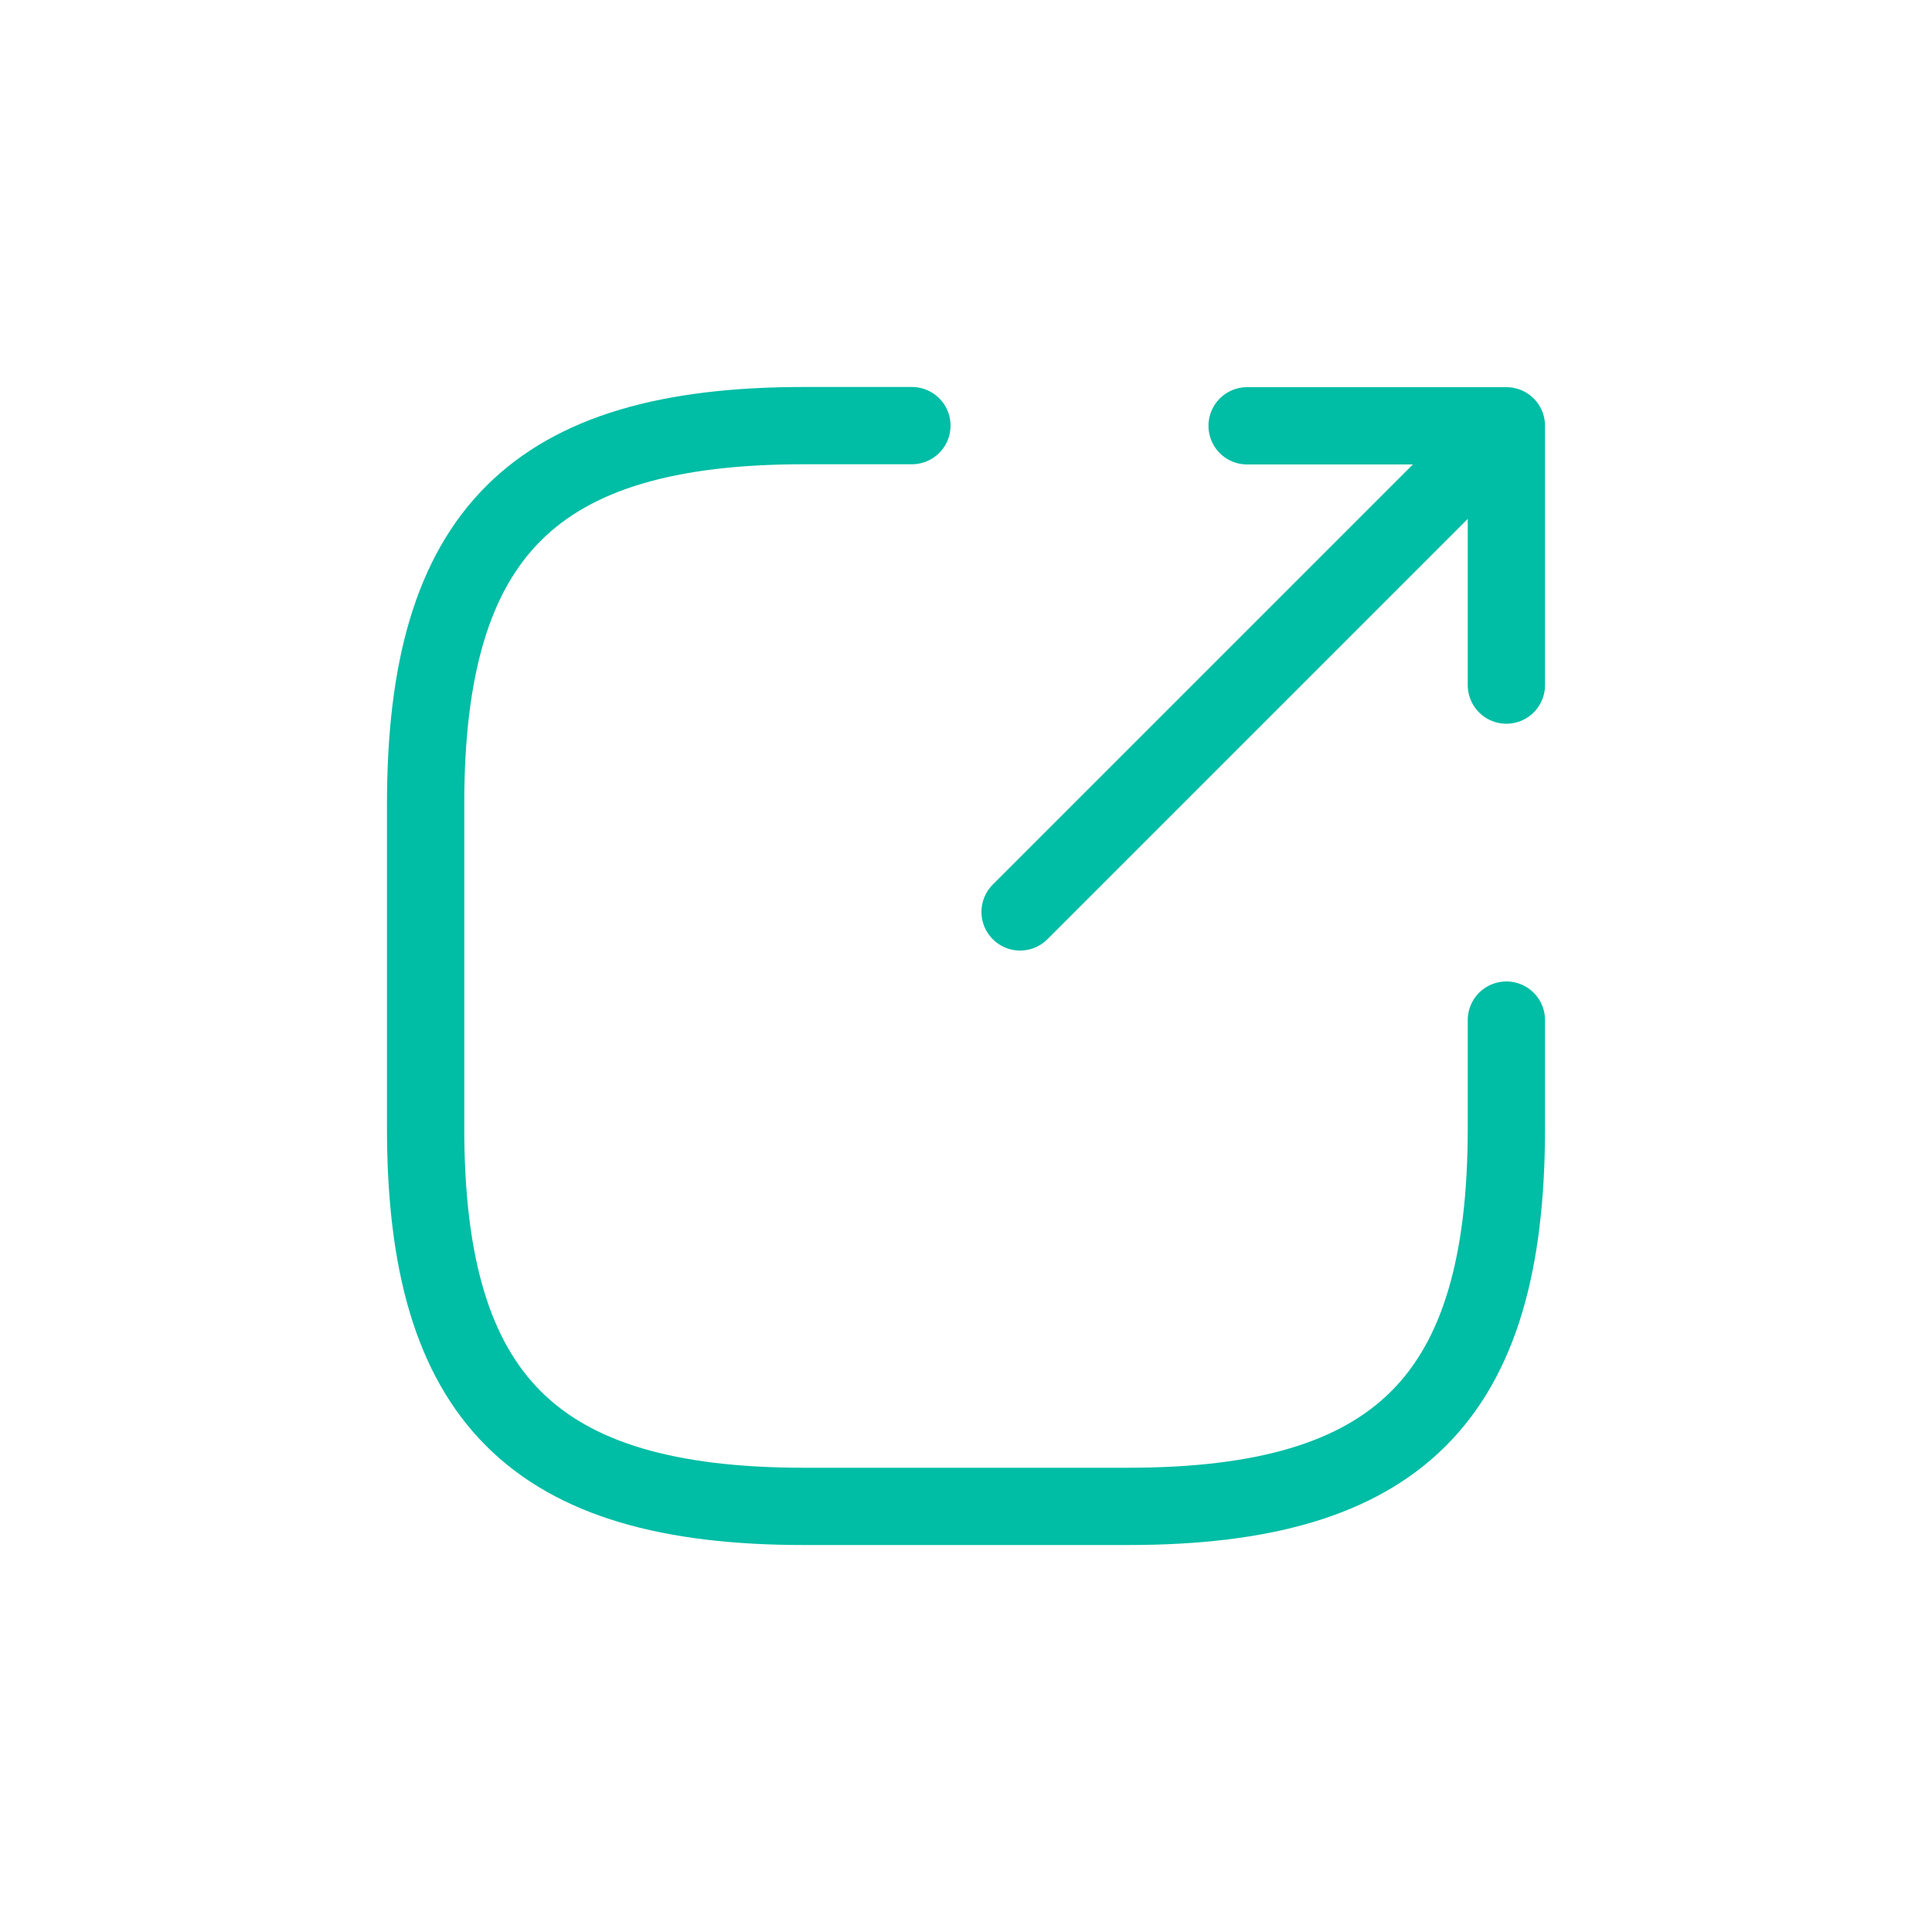 <?xml version="1.0" encoding="UTF-8"?>
<svg id="Warstwa_2" data-name="Warstwa 2" xmlns="http://www.w3.org/2000/svg" viewBox="0 0 100 100">
  <defs>
    <style>
      .cls-1 {
        fill: none;
        stroke: #00bda5;
        stroke-linecap: round;
        stroke-linejoin: round;
        stroke-width: 4px;
      }
    </style>
  </defs>
  <path class="cls-1" d="M52.8,47.2l22.93-22.93M77.97,35.46v-13.42h-13.42M47.2,22.03h-5.59c-13.98,0-19.58,5.59-19.58,19.58v16.78c0,13.98,5.59,19.58,19.58,19.58h16.78c13.98,0,19.58-5.59,19.58-19.58v-5.59"/>
</svg>